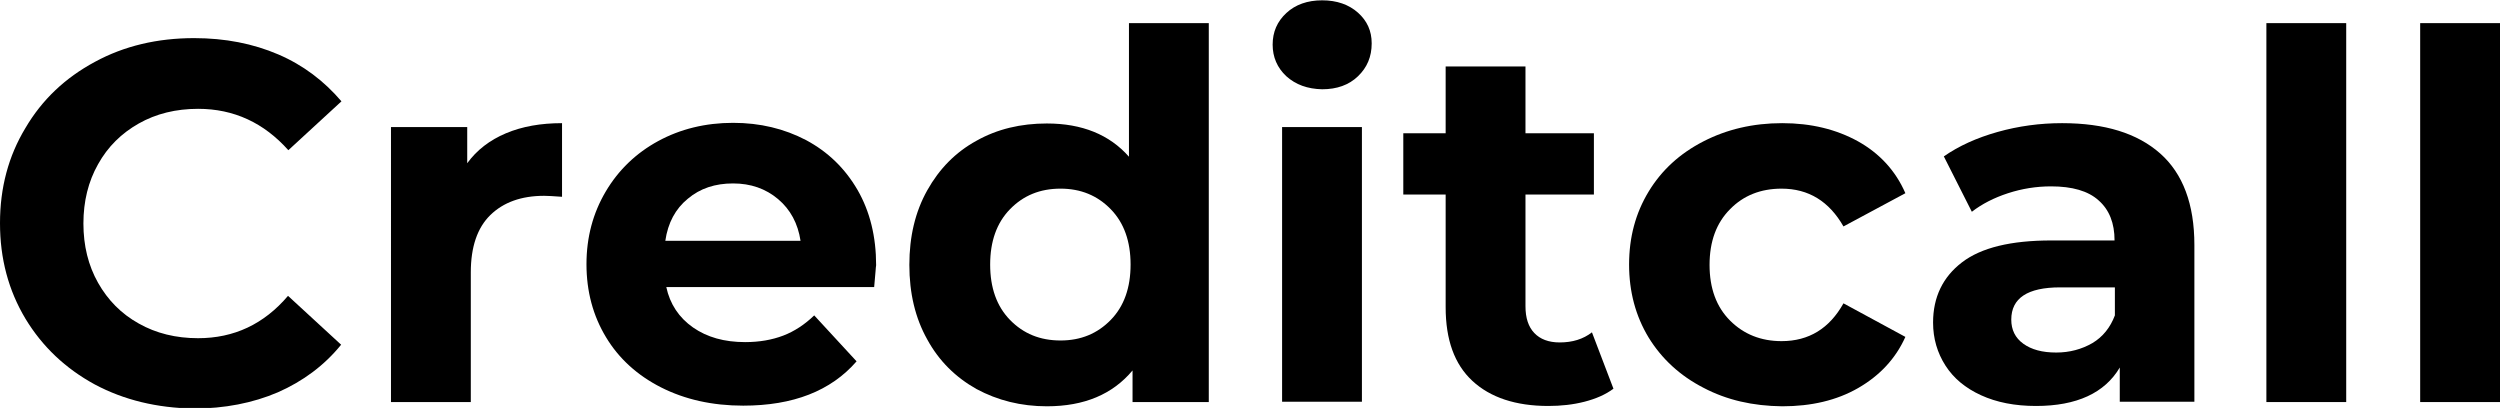 <?xml version="1.0" encoding="UTF-8"?> <!-- Generator: Adobe Illustrator 18.0.0, SVG Export Plug-In . SVG Version: 6.00 Build 0) --> <svg xmlns="http://www.w3.org/2000/svg" xmlns:xlink="http://www.w3.org/1999/xlink" id="Слой_1" x="0px" y="0px" viewBox="0 0 767.3 125.2" xml:space="preserve"> <g> <path d="M29.1,118c-9-4.9-16.1-11.6-21.3-20.2C2.6,89.1,0,79.4,0,68.5c0-10.9,2.6-20.6,7.8-29.2C12.9,30.6,20,23.9,29.1,19 c9-4.9,19.2-7.3,30.5-7.3c9.5,0,18.1,1.7,25.8,5c7.7,3.3,14.1,8.2,19.4,14.4l-16.3,15C81,37.7,71.8,33.4,60.8,33.4 c-6.8,0-12.9,1.5-18.2,4.5c-5.3,3-9.5,7.1-12.5,12.5c-3,5.3-4.5,11.4-4.5,18.2c0,6.8,1.5,12.9,4.5,18.2s7.1,9.5,12.5,12.5 c5.3,3,11.4,4.5,18.2,4.5c11,0,20.2-4.3,27.6-13l16.3,15c-5.2,6.4-11.7,11.2-19.4,14.6c-7.7,3.3-16.4,5-25.9,5 C48.2,125.2,38.1,122.8,29.1,118z"></path> <path d="M155.3,40.9c5-2.1,10.7-3.1,17.2-3.1v22.6c-2.7-0.2-4.5-0.3-5.5-0.3c-7,0-12.5,2-16.5,5.9c-4,3.9-6,9.8-6,17.6v39.8h-24.5 V39h23.4v11.1C146.3,46.1,150.3,43,155.3,40.9z"></path> <path d="M268.3,88.1h-63.8c1.1,5.2,3.9,9.4,8.2,12.4c4.3,3,9.6,4.5,16,4.5c4.4,0,8.3-0.7,11.7-2c3.4-1.3,6.6-3.4,9.5-6.2l13,14.1 c-7.9,9.1-19.5,13.6-34.8,13.6c-9.5,0-17.9-1.9-25.2-5.6c-7.3-3.7-13-8.9-16.9-15.4c-4-6.6-6-14.1-6-22.4c0-8.3,2-15.7,5.9-22.3 c3.9-6.6,9.3-11.8,16.1-15.5c6.8-3.7,14.5-5.6,23-5.6c8.3,0,15.7,1.8,22.4,5.3c6.7,3.6,11.9,8.6,15.8,15.3 c3.8,6.6,5.7,14.3,5.7,23.1C268.8,81.8,268.7,84,268.3,88.1z M211.1,61c-3.8,3.1-6.1,7.4-6.9,12.9h41.5c-0.8-5.3-3.1-9.6-6.9-12.8 c-3.8-3.2-8.4-4.8-13.8-4.8C219.5,56.3,214.9,57.8,211.1,61z"></path> <path d="M371,7.1v116.3h-23.4v-9.7c-6.1,7.3-14.8,11-26.3,11c-7.9,0-15.1-1.8-21.6-5.3c-6.4-3.6-11.5-8.6-15.1-15.2 c-3.7-6.6-5.5-14.2-5.5-22.9c0-8.7,1.8-16.3,5.5-22.9c3.7-6.6,8.7-11.7,15.1-15.2c6.4-3.6,13.6-5.3,21.6-5.3 c10.8,0,19.2,3.4,25.2,10.2V7.1H371z M340.9,98.2c4.1-4.2,6.1-9.9,6.1-17c0-7.1-2-12.8-6.1-17c-4.1-4.2-9.2-6.3-15.4-6.3 c-6.3,0-11.4,2.1-15.5,6.3c-4.1,4.2-6.1,9.9-6.1,17c0,7.1,2,12.8,6.1,17c4.1,4.2,9.2,6.3,15.5,6.3 C331.7,104.5,336.8,102.4,340.9,98.2z"></path> <path d="M394.8,23.4c-2.8-2.6-4.2-5.9-4.2-9.7c0-3.9,1.4-7.1,4.2-9.7c2.8-2.6,6.5-3.9,11-3.9c4.5,0,8.2,1.3,11,3.8 c2.8,2.5,4.2,5.6,4.2,9.4c0,4.1-1.4,7.4-4.2,10.1c-2.8,2.7-6.5,4-11,4C401.3,27.3,397.7,26,394.8,23.4z M393.6,39H418v84.3h-24.5 V39z"></path> <path d="M495.2,119.3c-2.4,1.8-5.4,3.1-8.9,4c-3.5,0.9-7.2,1.3-11.1,1.3c-10,0-17.8-2.6-23.3-7.7c-5.5-5.1-8.2-12.6-8.2-22.6V59.7 h-13V40.9h13V20.4h24.5v20.5h21v18.8h-21V94c0,3.6,0.9,6.3,2.7,8.2c1.8,1.9,4.4,2.9,7.8,2.9c3.9,0,7.2-1,9.9-3.1L495.2,119.3z"></path> <path d="M522.8,119c-7.2-3.7-12.8-8.9-16.8-15.4c-4-6.6-6-14.1-6-22.4c0-8.4,2-15.8,6-22.4c4-6.6,9.6-11.7,16.8-15.4 c7.2-3.7,15.2-5.6,24.2-5.6c8.9,0,16.6,1.9,23.3,5.6c6.6,3.7,11.5,9,14.5,15.9l-19,10.2c-4.4-7.7-10.7-11.6-19-11.6 c-6.4,0-11.7,2.1-15.8,6.3c-4.2,4.2-6.3,9.9-6.3,17.1s2.1,12.9,6.3,17.1c4.2,4.2,9.5,6.3,15.8,6.3c8.4,0,14.7-3.9,19-11.6l19,10.3 c-3,6.7-7.9,11.9-14.5,15.7c-6.6,3.8-14.4,5.6-23.3,5.6C538,124.6,530,122.8,522.8,119z"></path> <path d="M663,47.1c7,6.2,10.5,15.6,10.5,28.1v48.1h-22.9v-10.5c-4.6,7.8-13.2,11.8-25.7,11.8c-6.5,0-12.1-1.1-16.9-3.3 c-4.8-2.2-8.4-5.2-10.9-9.1c-2.5-3.9-3.8-8.3-3.8-13.2c0-7.8,3-14,8.9-18.5c5.9-4.5,15-6.7,27.4-6.7h19.4c0-5.3-1.6-9.4-4.9-12.3 c-3.2-2.9-8.1-4.3-14.6-4.3c-4.5,0-8.9,0.7-13.2,2.1c-4.3,1.4-8,3.3-11.1,5.7L596.6,48c4.6-3.2,10.1-5.7,16.5-7.5 c6.4-1.8,13-2.7,19.8-2.7C646,37.8,656,40.9,663,47.1z M642.2,105.3c3.2-1.9,5.5-4.8,6.9-8.5v-8.6h-16.8c-10,0-15,3.3-15,9.9 c0,3.1,1.2,5.6,3.7,7.4c2.5,1.8,5.8,2.7,10.1,2.7C635.2,108.2,638.9,107.2,642.2,105.3z"></path> <path d="M695.6,7.1h24.5v116.3h-24.5V7.1z"></path> <path d="M742.8,7.1h24.5v116.3h-24.5V7.1z"></path> </g> </svg> 
